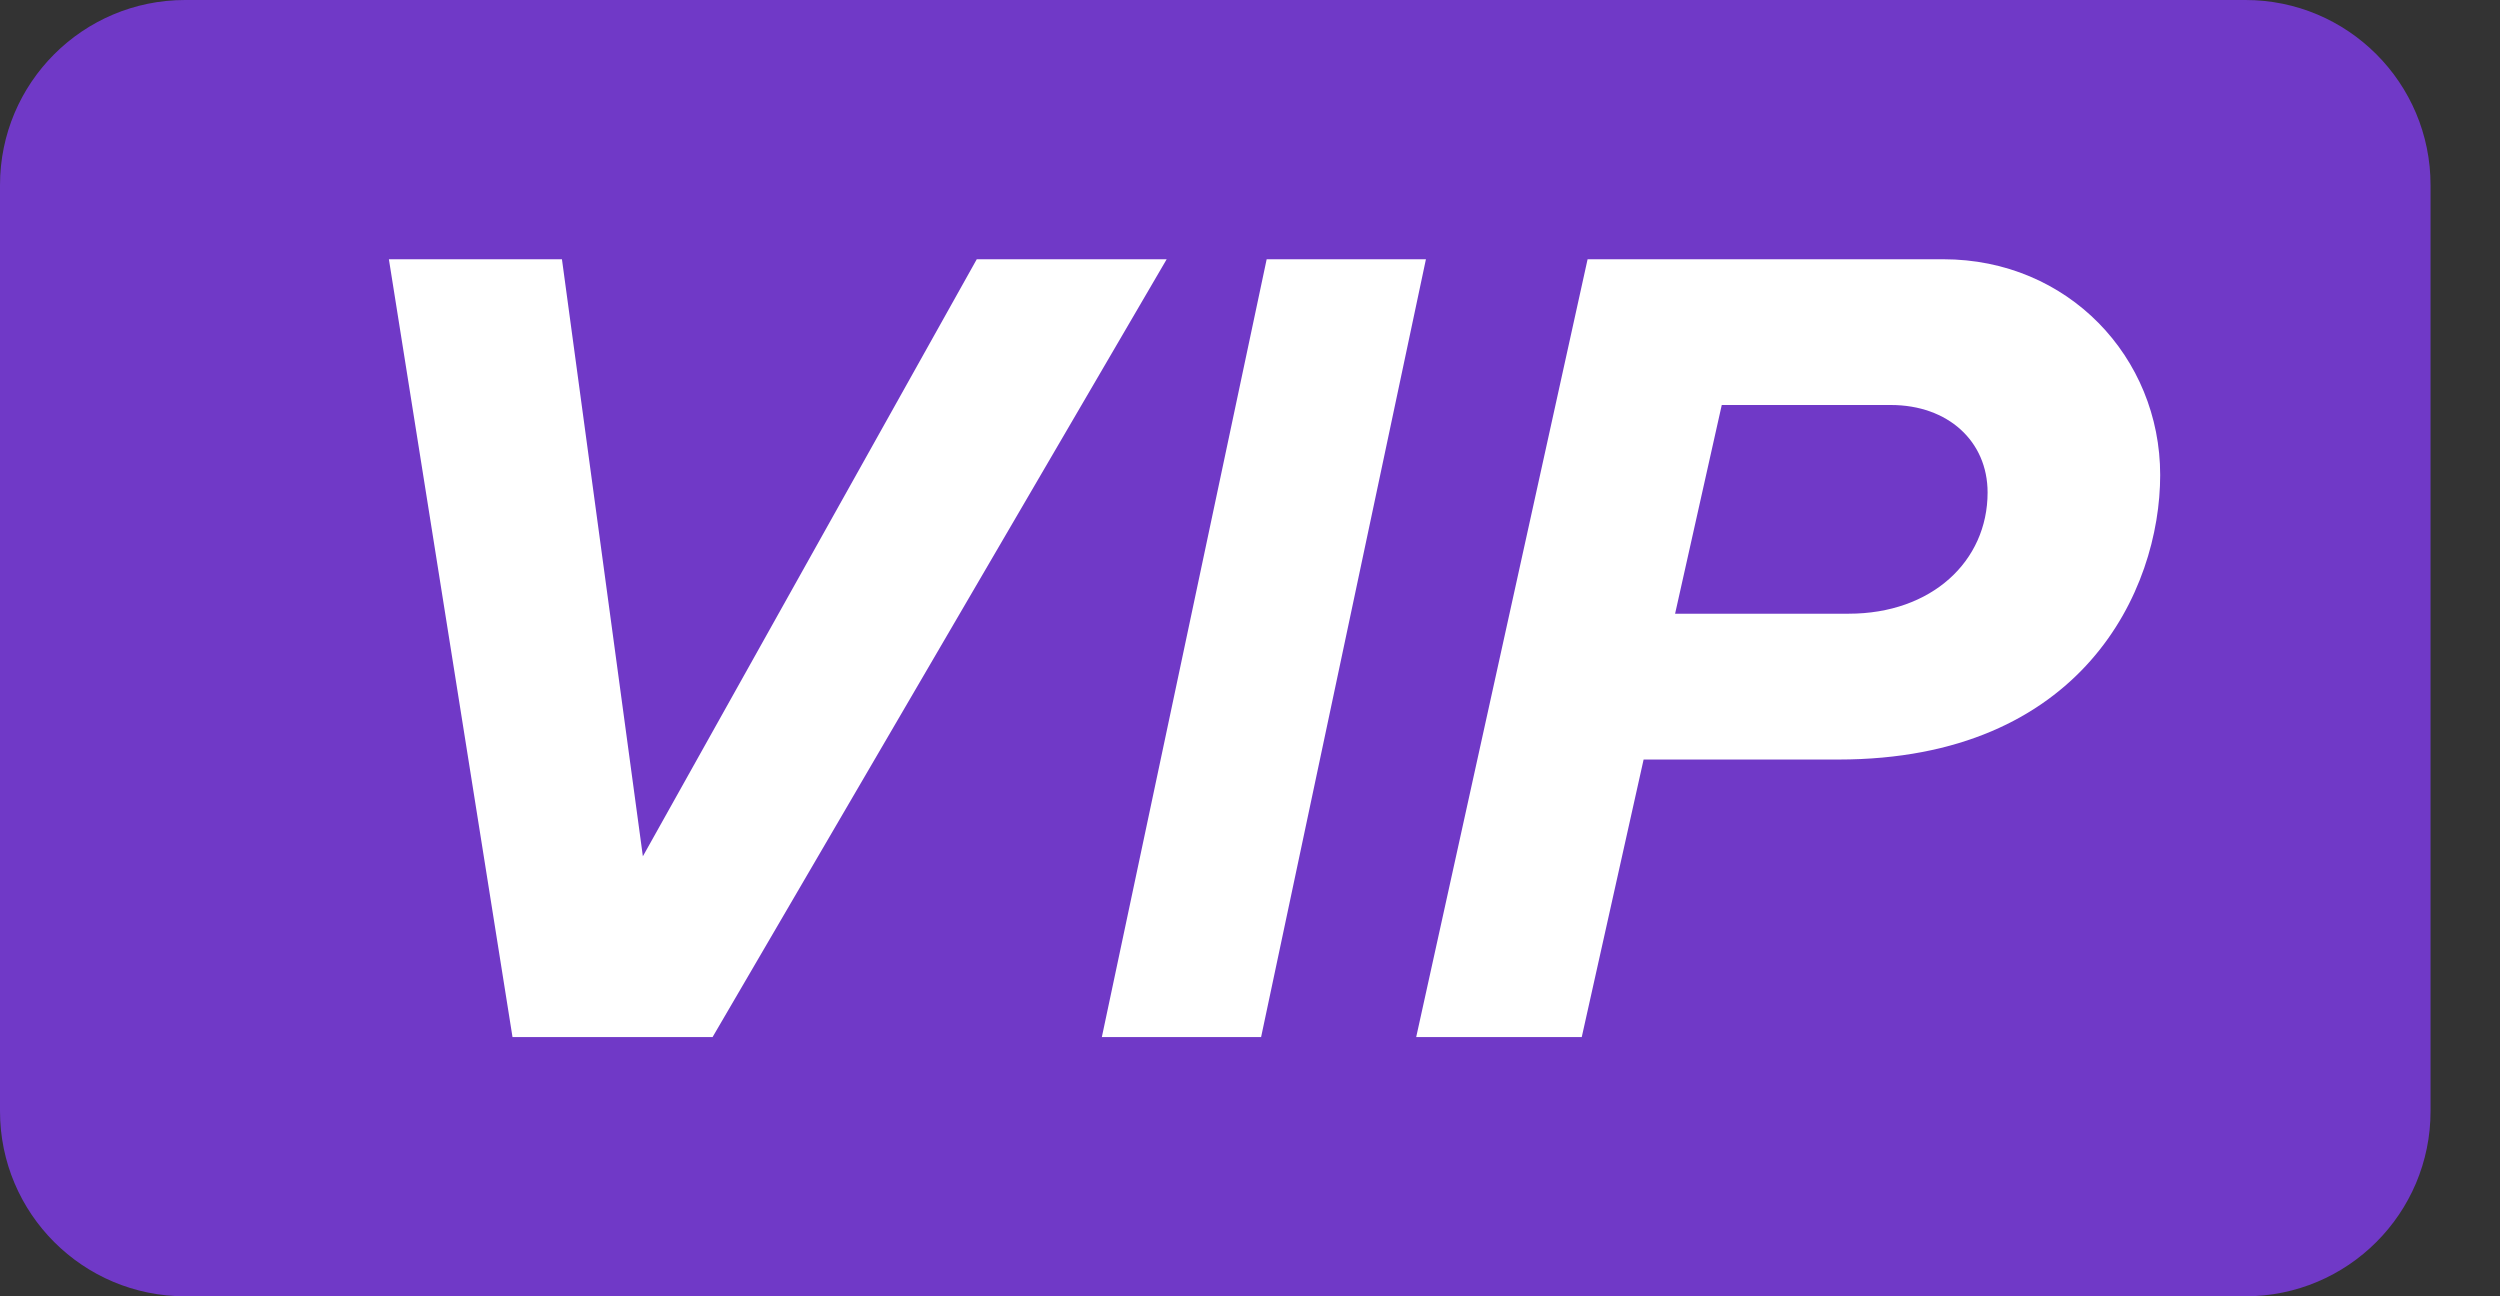 <svg width="27" height="14" viewBox="0 0 27 14" fill="none" xmlns="http://www.w3.org/2000/svg">
<rect x="0" y="0" width="27" height="14" fill="#333333" stroke="none"/>
<path d="M0 2C0 0.895 0.895 0 2 0H24.25C25.355 0 26.25 0.895 26.25 2V12C26.25 13.105 25.355 14 24.25 14H2C0.895 14 0 13.105 0 12V2Z" fill="#7039C7"/>
<path fill-rule="evenodd" clip-rule="evenodd" d="M19.967 6.628C20.861 6.628 21.466 6.062 21.466 5.319C21.466 4.765 21.038 4.374 20.421 4.374H18.595L18.091 6.628H19.967ZM17.083 11.2H15.295L17.146 2.8H20.988C22.335 2.8 23.33 3.858 23.33 5.13C23.33 6.377 22.486 8.203 19.854 8.203H17.751L17.083 11.2Z" fill="white"/>
<path fill-rule="evenodd" clip-rule="evenodd" d="M13.62 11.2H11.9L13.68 2.8H15.4L13.62 11.2Z" fill="white"/>
<path fill-rule="evenodd" clip-rule="evenodd" d="M7.696 11.2H5.535L4.2 2.8H6.069L6.943 9.248L10.549 2.8H12.6L7.696 11.2Z" fill="white"/>
</svg>
